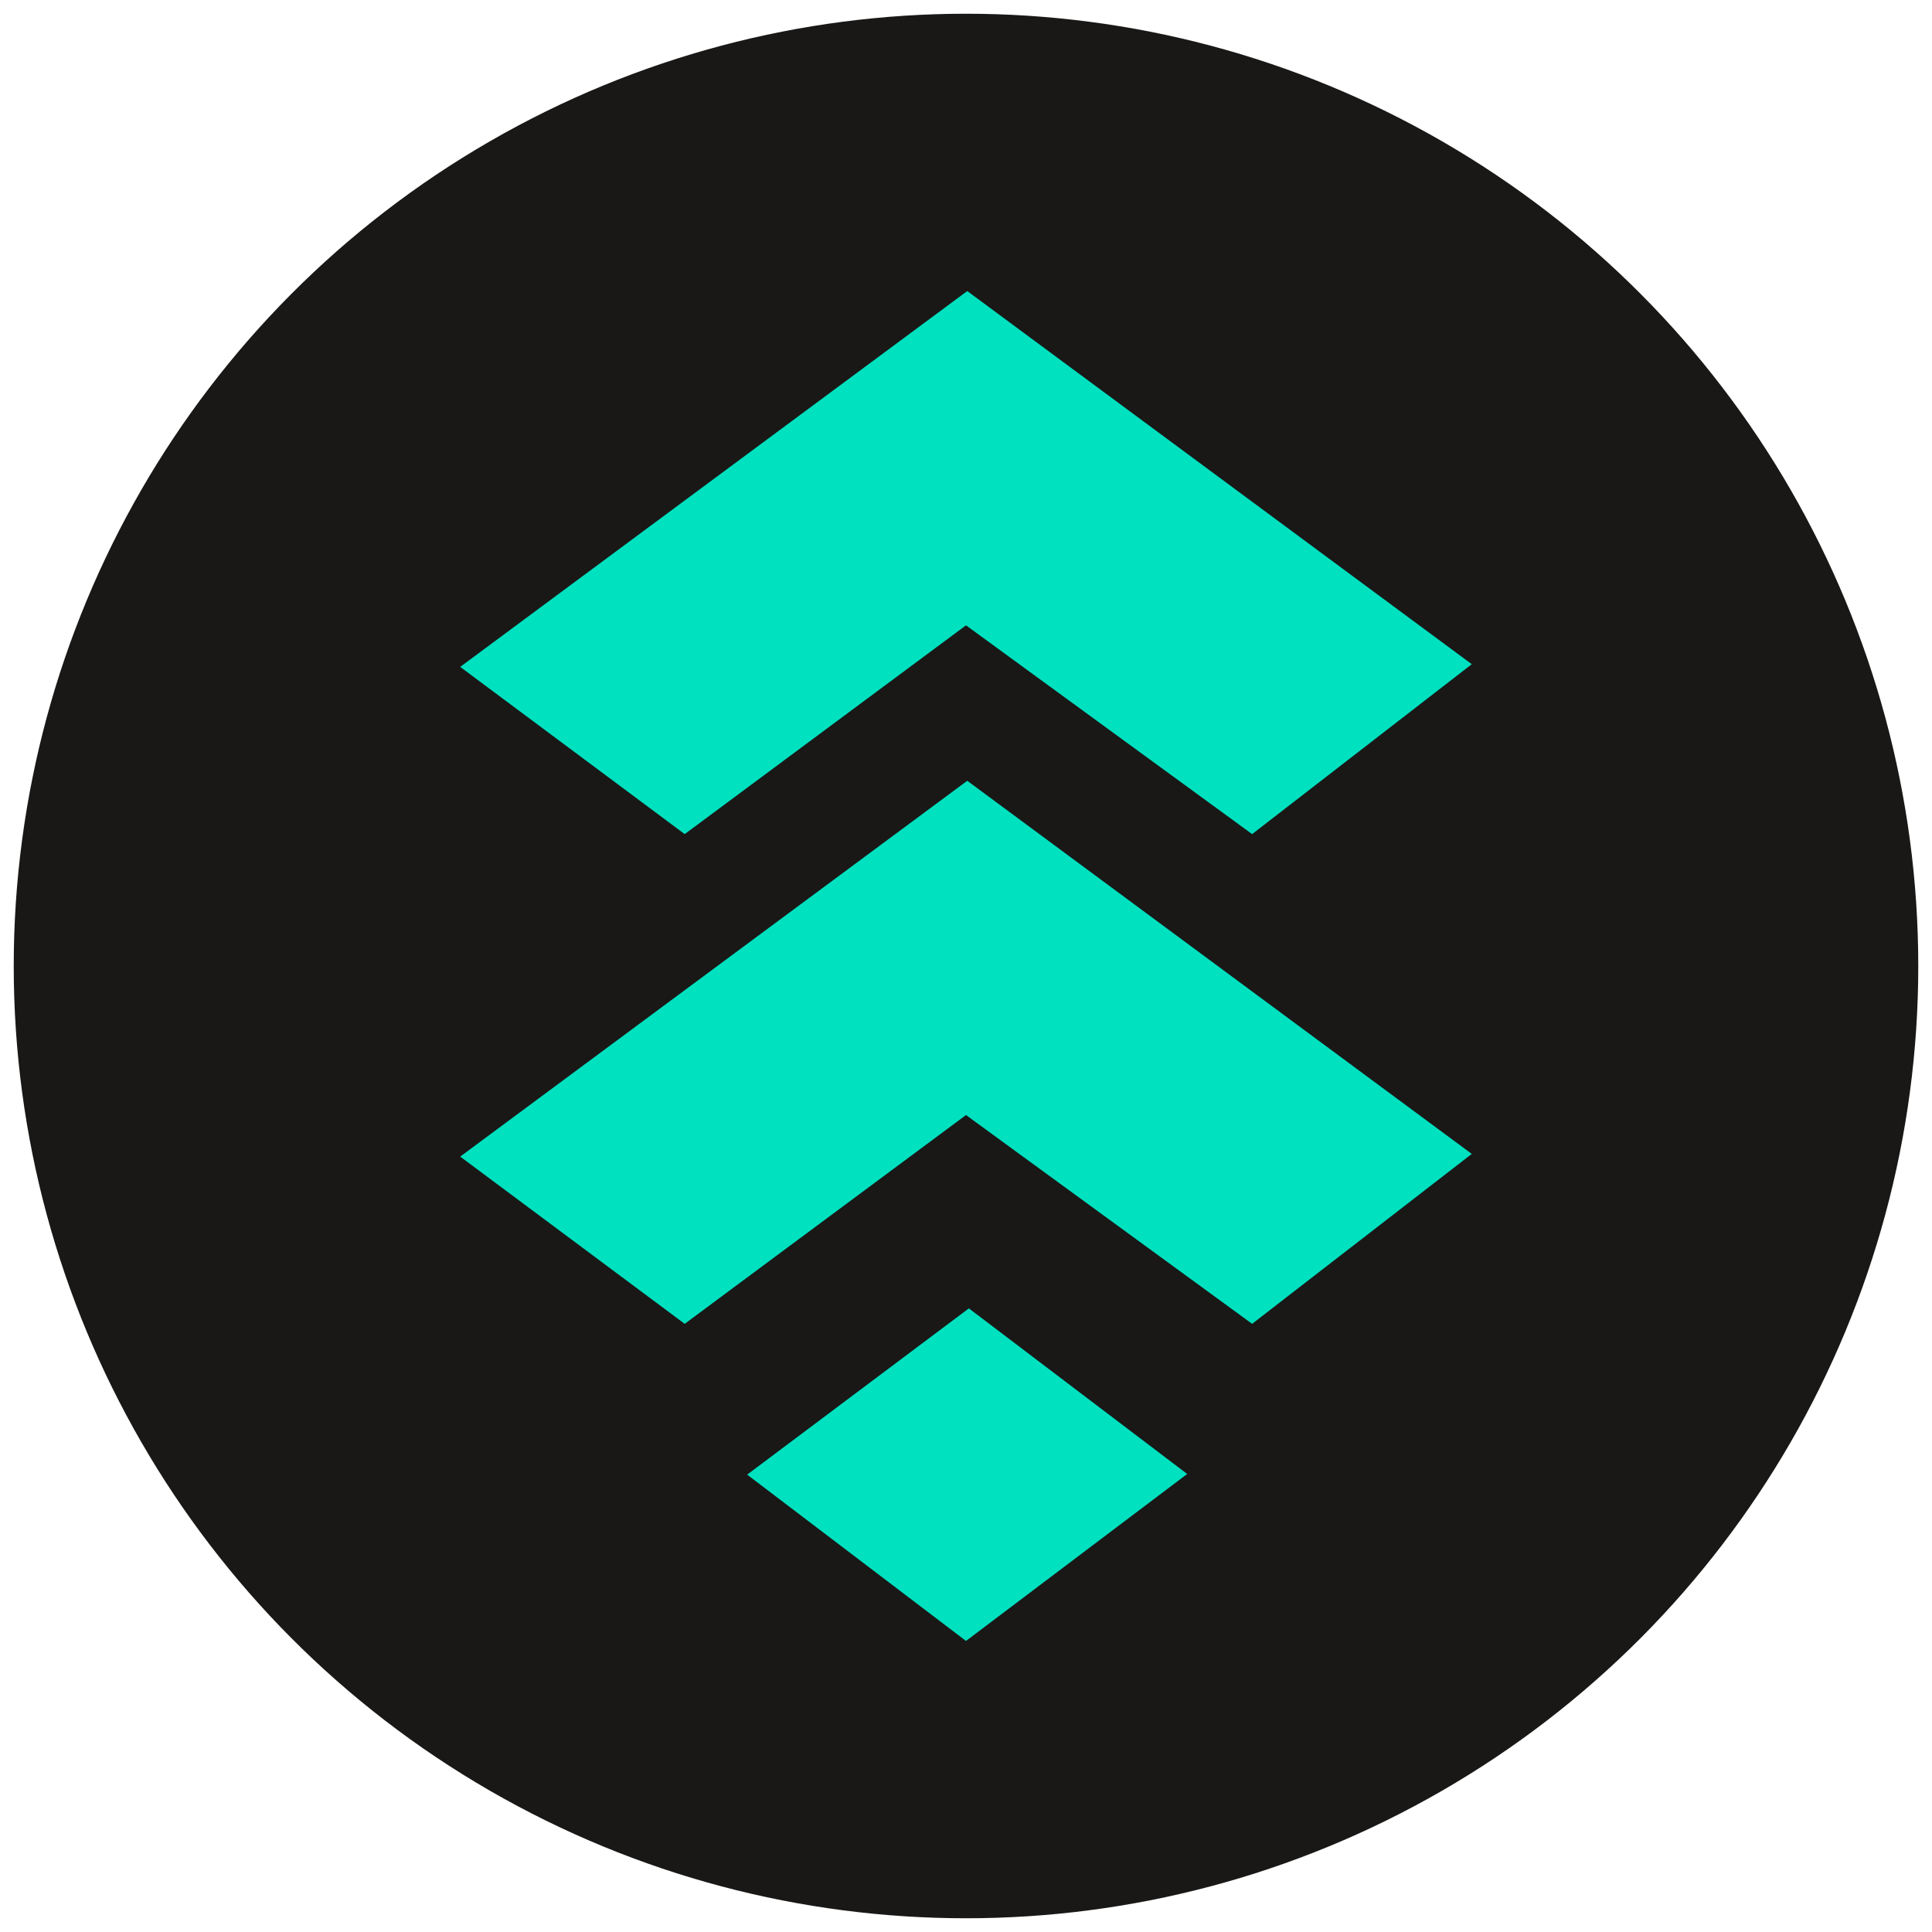 <?xml version="1.0" encoding="UTF-8"?>
<svg id="SVG" xmlns="http://www.w3.org/2000/svg" viewBox="0 0 524.86 524.86">
  <defs>
    <style>
      .cls-1 {
        fill: #00e1c0;
      }

      .cls-2 {
        fill: #191817;
      }
    </style>
  </defs>
  <circle class="cls-2" cx="262.43" cy="262.43" r="258.7"/>
  <g>
    <polygon class="cls-1" points="125.02 181.17 262.77 79.07 399.83 180.44 340.16 226.6 262.43 169.88 186.01 226.6 125.02 181.17"/>
    <polygon class="cls-1" points="125.02 314.21 262.77 212.11 399.83 313.48 340.16 359.64 262.43 302.92 186.01 359.64 125.02 314.21"/>
    <polygon class="cls-1" points="263.21 355.44 322.52 400.43 262.43 445.79 202.98 400.61 263.21 355.44"/>
  </g>
</svg>